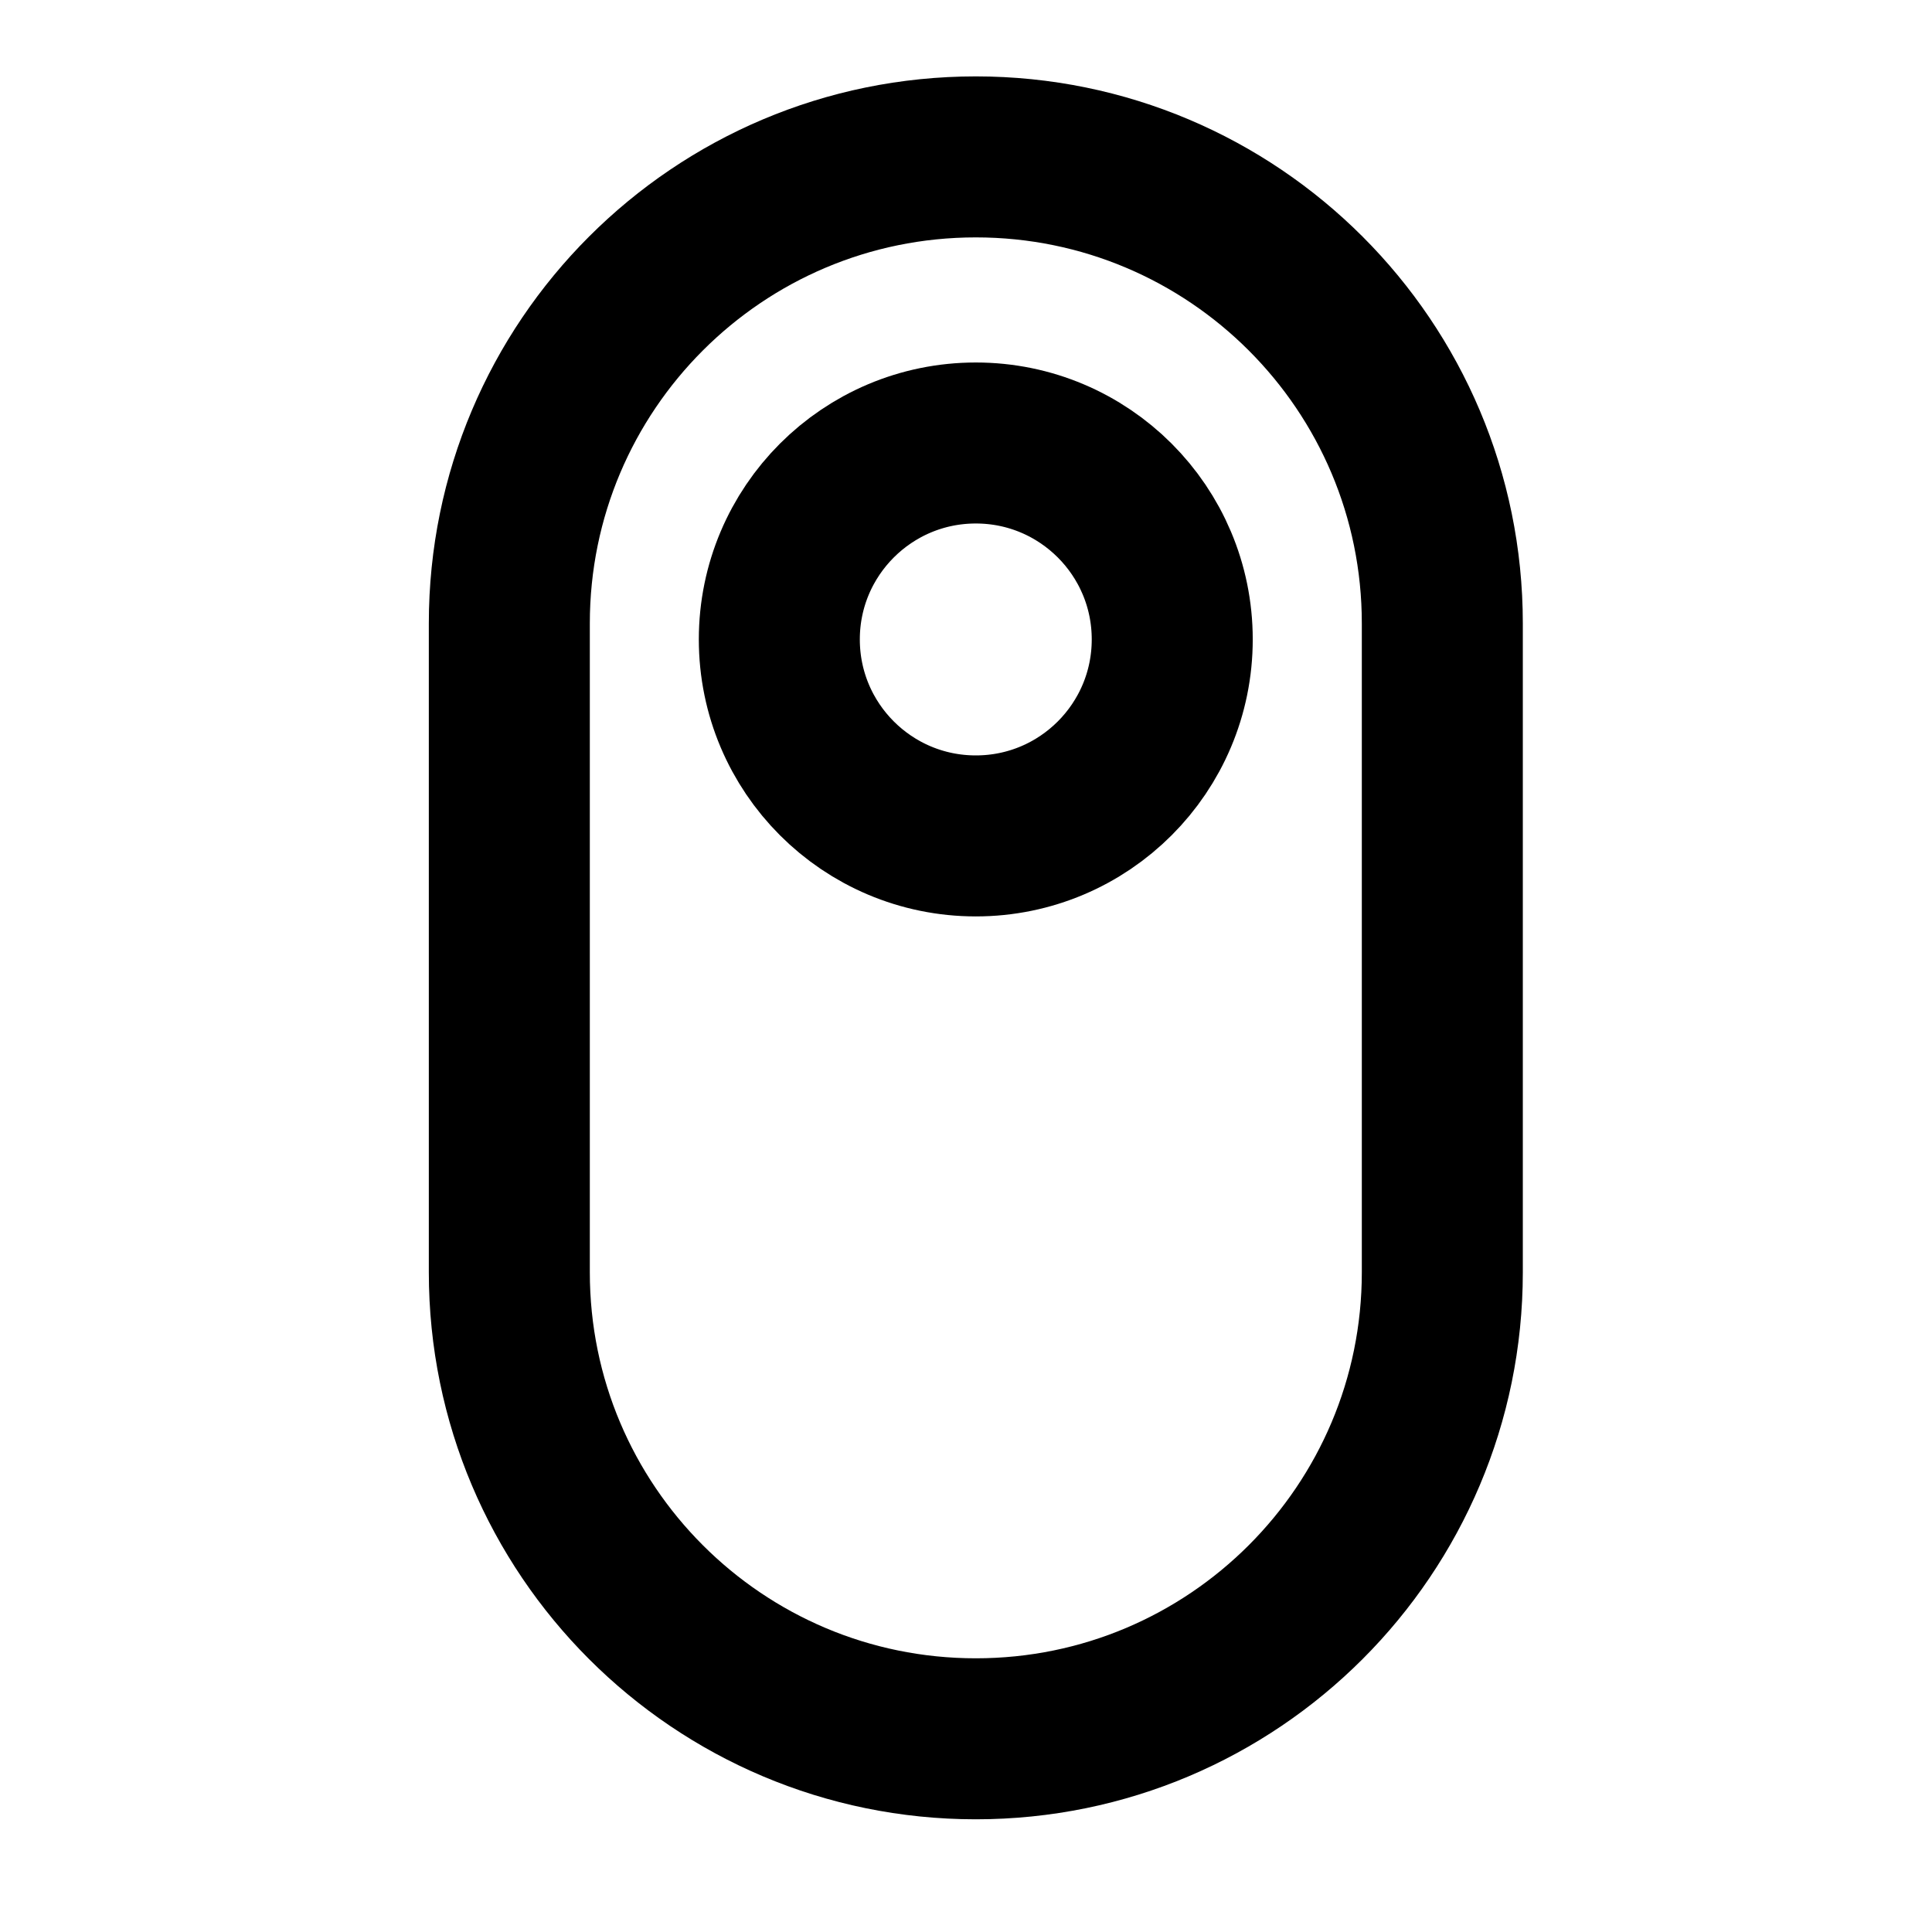 <svg xmlns="http://www.w3.org/2000/svg" fill="none" viewBox="0 0 24 24" height="24" width="24">
<path stroke-linejoin="round" stroke-linecap="round" stroke-width="2" stroke="black" d="M14.562 7.943C14.562 9.291 13.47 10.384 12.122 10.384C10.774 10.384 9.681 9.291 9.681 7.943C9.681 6.596 10.774 5.503 12.122 5.503C13.47 5.503 14.562 6.596 14.562 7.943Z"></path>
<path stroke-linejoin="round" stroke-linecap="round" stroke-width="2" stroke="black" d="M6.327 7.744C6.327 4.544 8.921 1.949 12.122 1.949V1.949C15.322 1.949 17.917 4.544 17.917 7.744V15.805C17.917 19.005 15.322 21.6 12.122 21.6V21.6C8.921 21.6 6.327 19.005 6.327 15.805V7.744Z"></path>
</svg>
